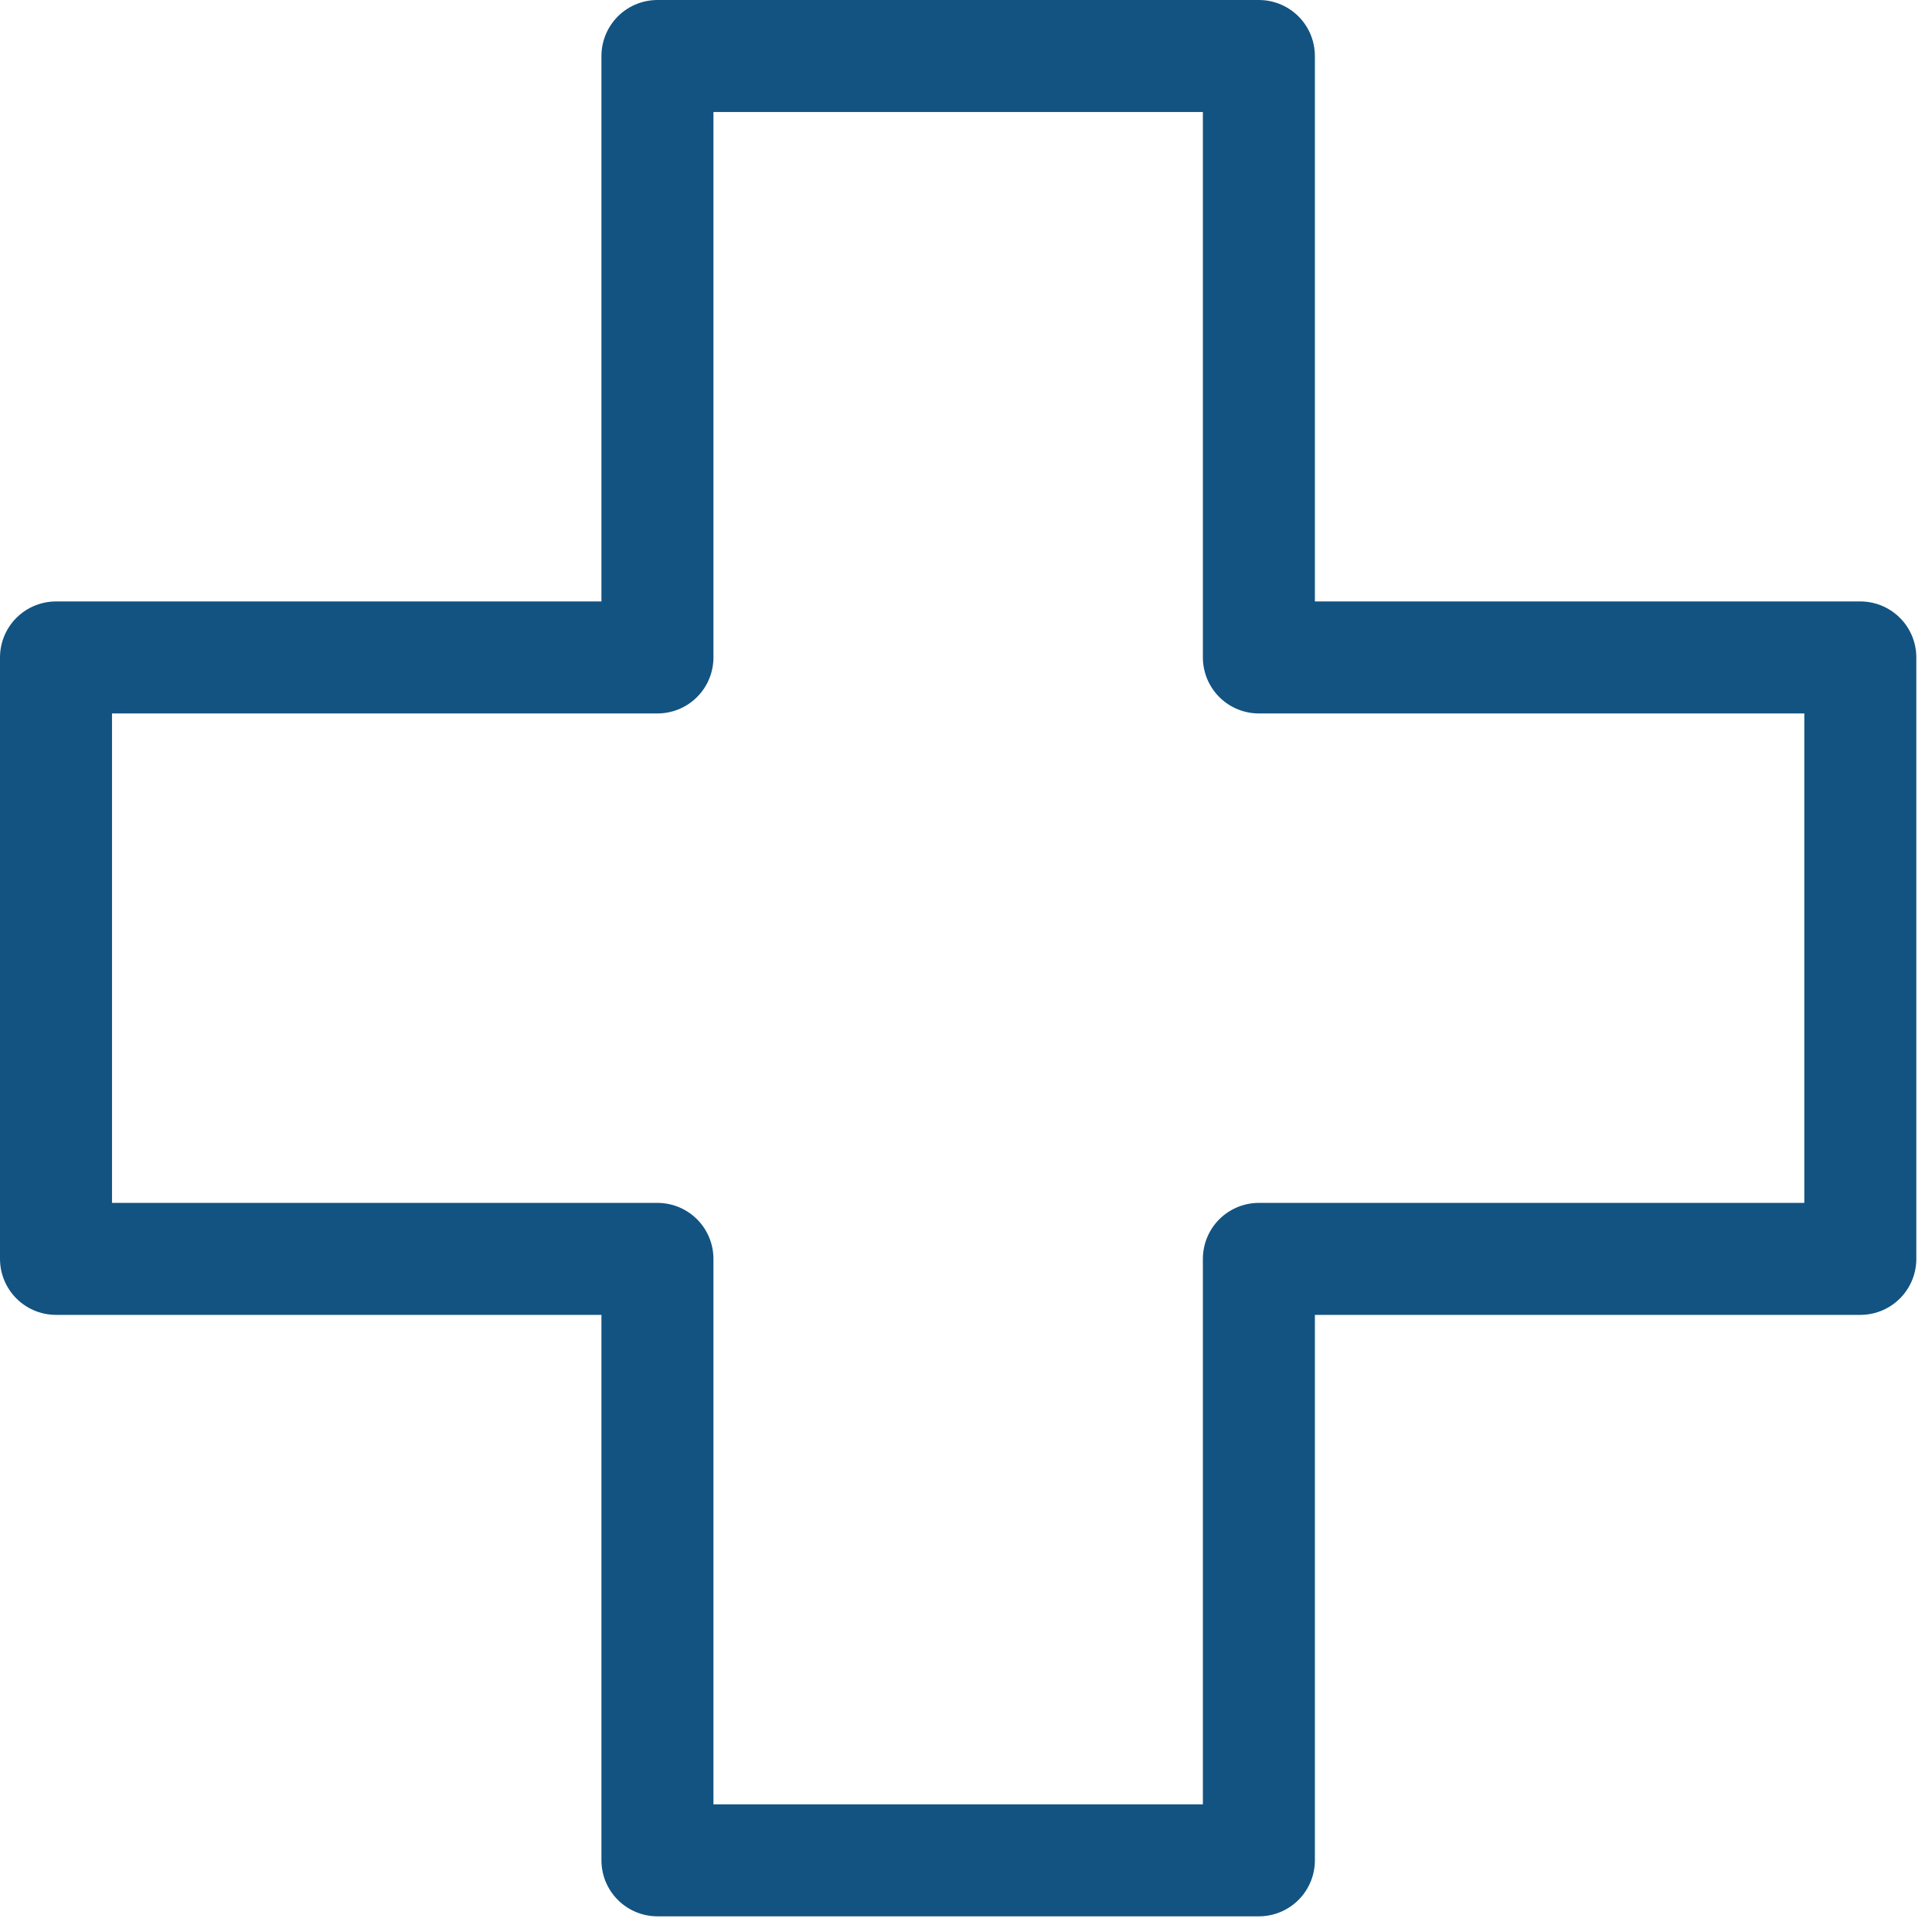 <svg xmlns="http://www.w3.org/2000/svg" width="69" height="69" fill="none"><g clip-path="url(#a)"><path stroke="#125382" stroke-linecap="round" stroke-linejoin="round" stroke-width="4" d="M44.96 23.48V2H23.48v21.48H2v21.48h21.48v21.48h21.48V44.96h21.48V23.48H44.96Z"/></g><defs><clipPath id="a"><path fill="#fff" d="M0 0h68.44v68.44H0z"/></clipPath></defs></svg>